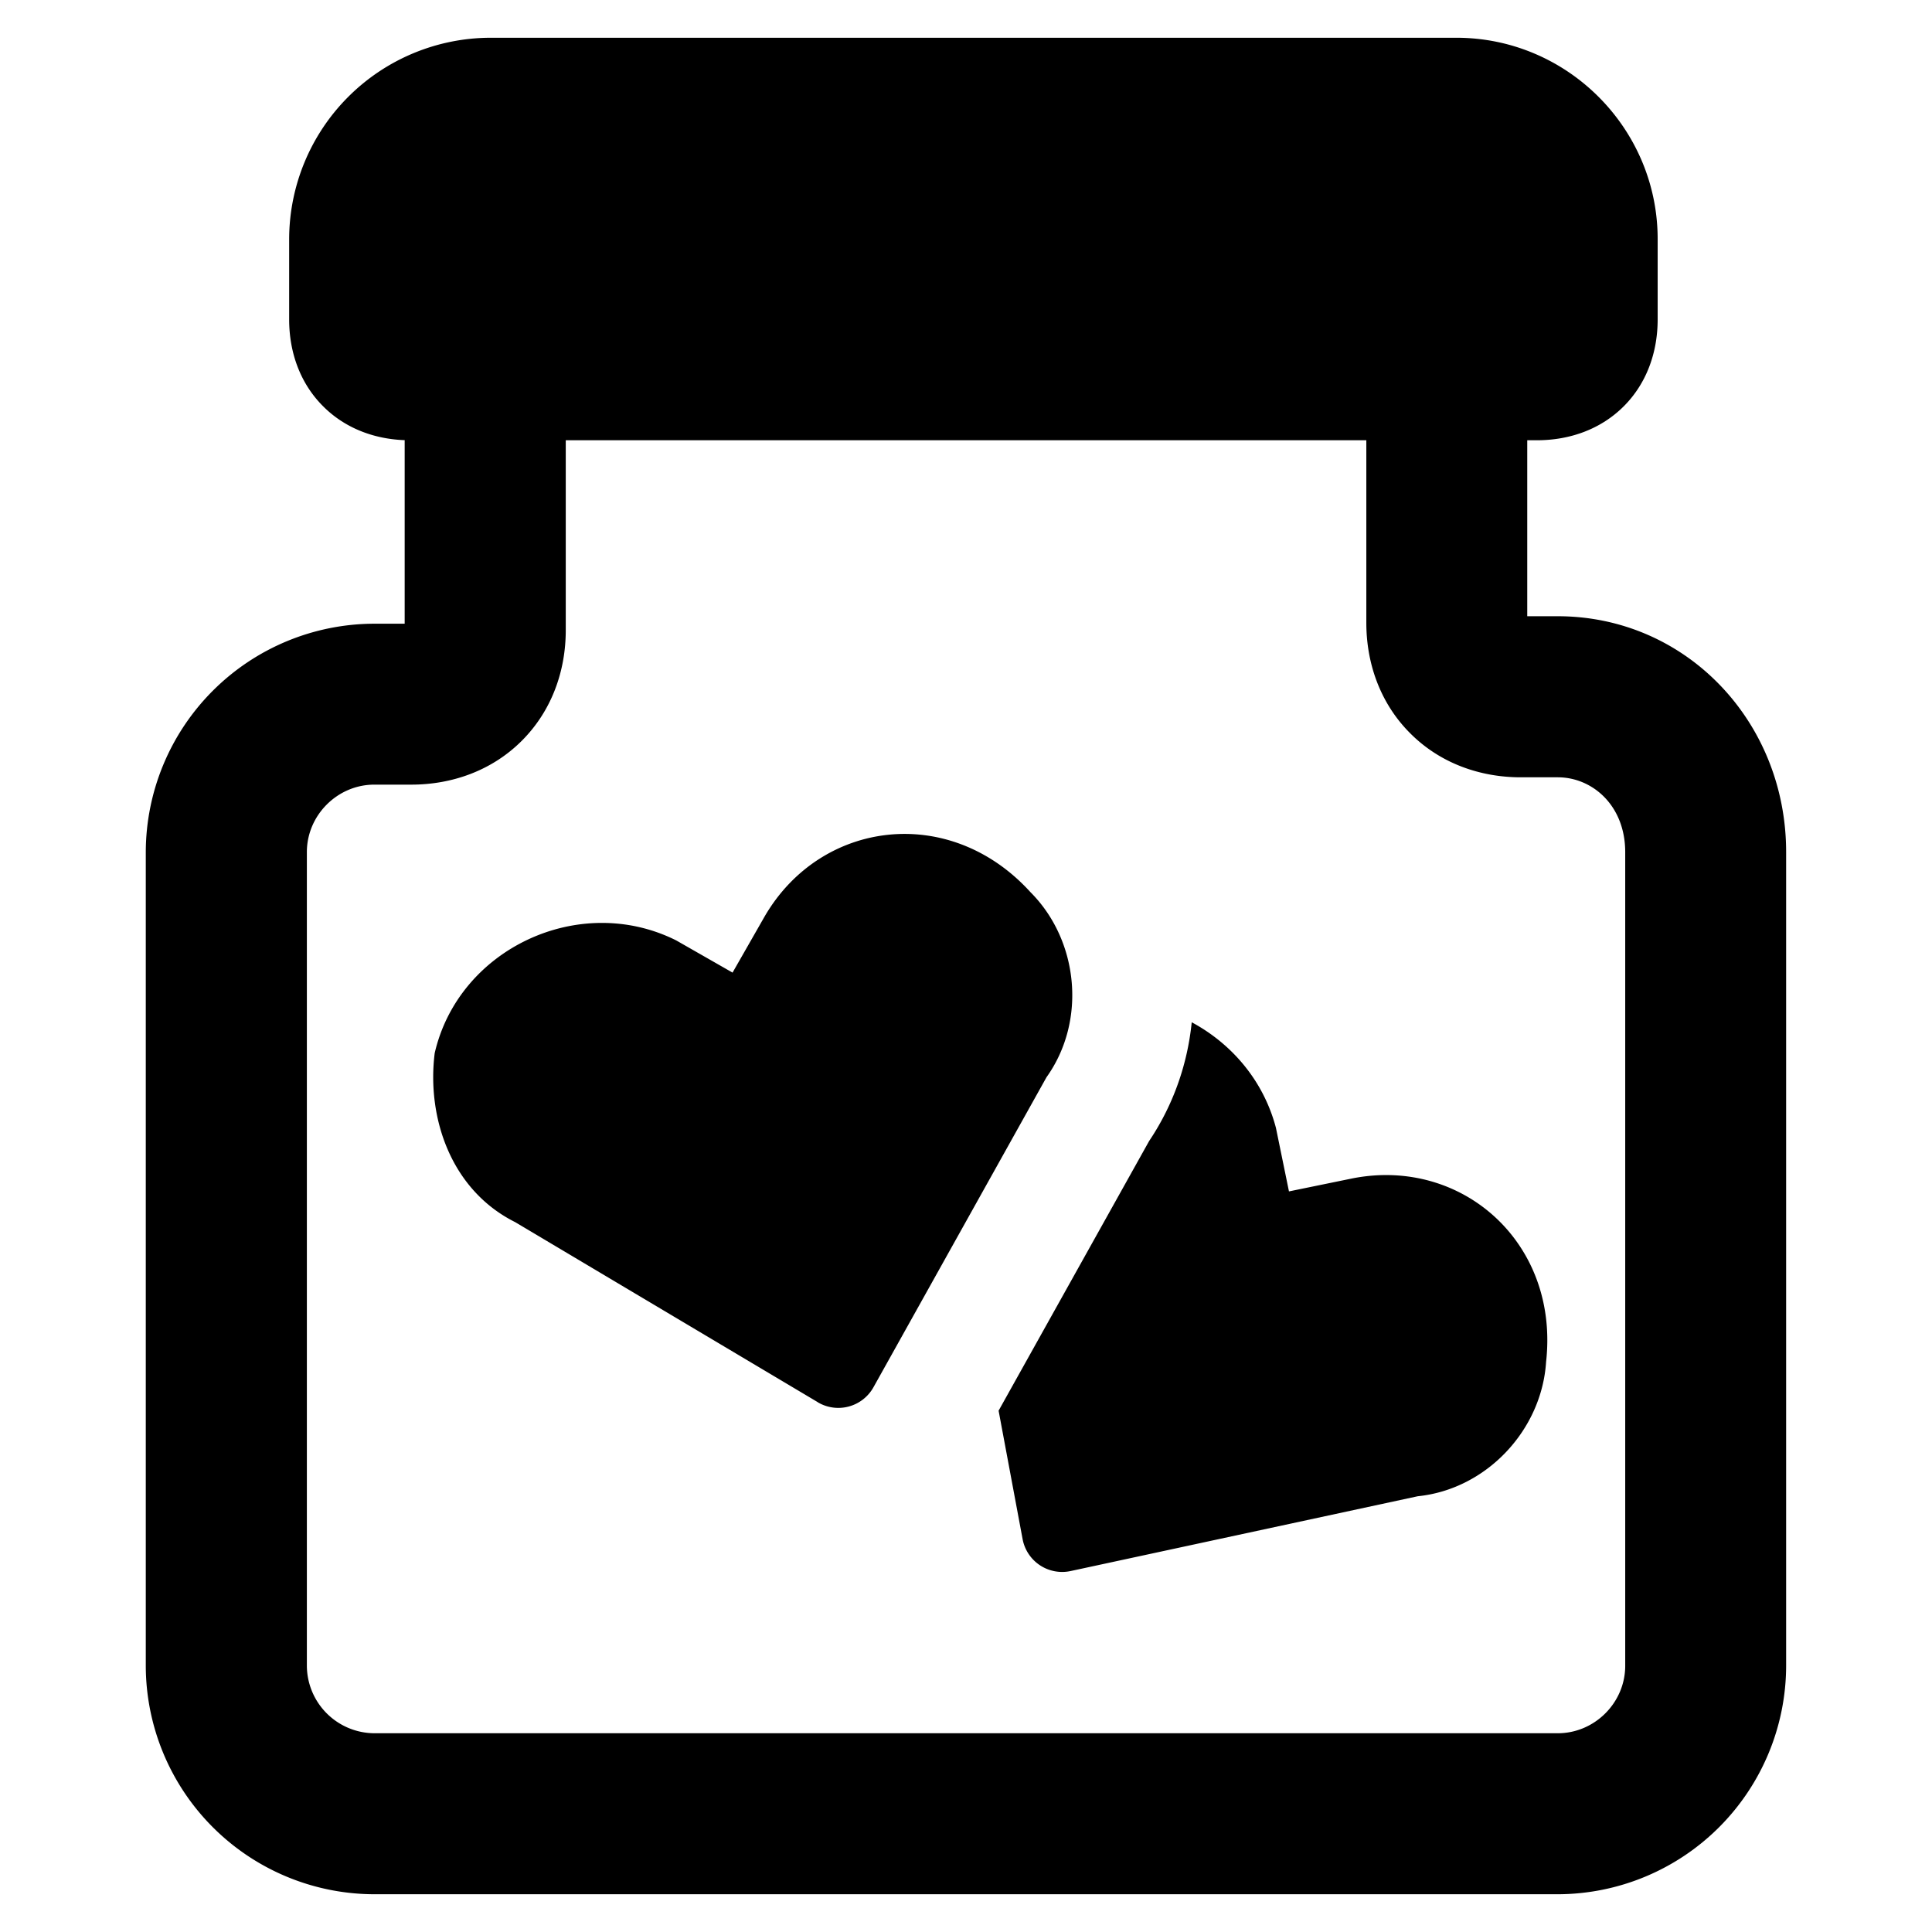 <svg xmlns="http://www.w3.org/2000/svg" fill="none" viewBox="0 0 24 24"><path fill="#000000" fill-rule="evenodd" d="M6.092 0.469a2.506 2.506 0 0 0 -2.5 2.5v1c0 0.413 0.14 0.797 0.422 1.078 0.281 0.282 0.665 0.422 1.078 0.422h14c0.414 0 0.797 -0.14 1.079 -0.422 0.281 -0.281 0.421 -0.665 0.421 -1.078v-1c0 -1.376 -1.124 -2.5 -2.5 -2.5h-12Zm4.066 16.95a0.5 0.5 0 0 0 0.693 -0.187L13 13.382c0.5 -0.7 0.4 -1.7 -0.2 -2.3 -1 -1.1 -2.6 -0.9 -3.3 0.3l-0.4 0.7 -0.7 -0.4c-1.2 -0.6 -2.7 0.1 -3 1.4 -0.1 0.8 0.2 1.7 1 2.1l3.758 2.236Zm2.545 1.7 -0.298 -1.595 1.87 -3.35c0.304 -0.453 0.477 -0.96 0.529 -1.475 0.495 0.266 0.891 0.723 1.046 1.311l0.162 0.79 0.79 -0.162c1.363 -0.267 2.57 0.803 2.404 2.28 -0.054 0.847 -0.74 1.582 -1.595 1.669l-4.311 0.929a0.5 0.5 0 0 1 -0.597 -0.397Zm6.27 -13.65h-2v2.268c0 0.503 0.172 1 0.546 1.373 0.373 0.374 0.87 0.546 1.373 0.546h0.46c0.426 0 0.837 0.347 0.837 0.93v10.107c0 0.459 -0.38 0.838 -0.838 0.838H4.65a0.843 0.843 0 0 1 -0.838 -0.838V10.585c0 -0.458 0.38 -0.838 0.838 -0.838h0.46c0.502 0 0.999 -0.172 1.372 -0.545 0.374 -0.374 0.546 -0.87 0.546 -1.373v-2.36H5.092l-0.065 -0.001v2.28h-0.378a2.843 2.843 0 0 0 -2.838 2.837v10.108a2.843 2.843 0 0 0 2.838 2.838H19.35a2.843 2.843 0 0 0 2.838 -2.838V10.585c0 -1.622 -1.243 -2.93 -2.838 -2.93h-0.378V5.47Z" clip-rule="evenodd" stroke-width="1"></path></svg>